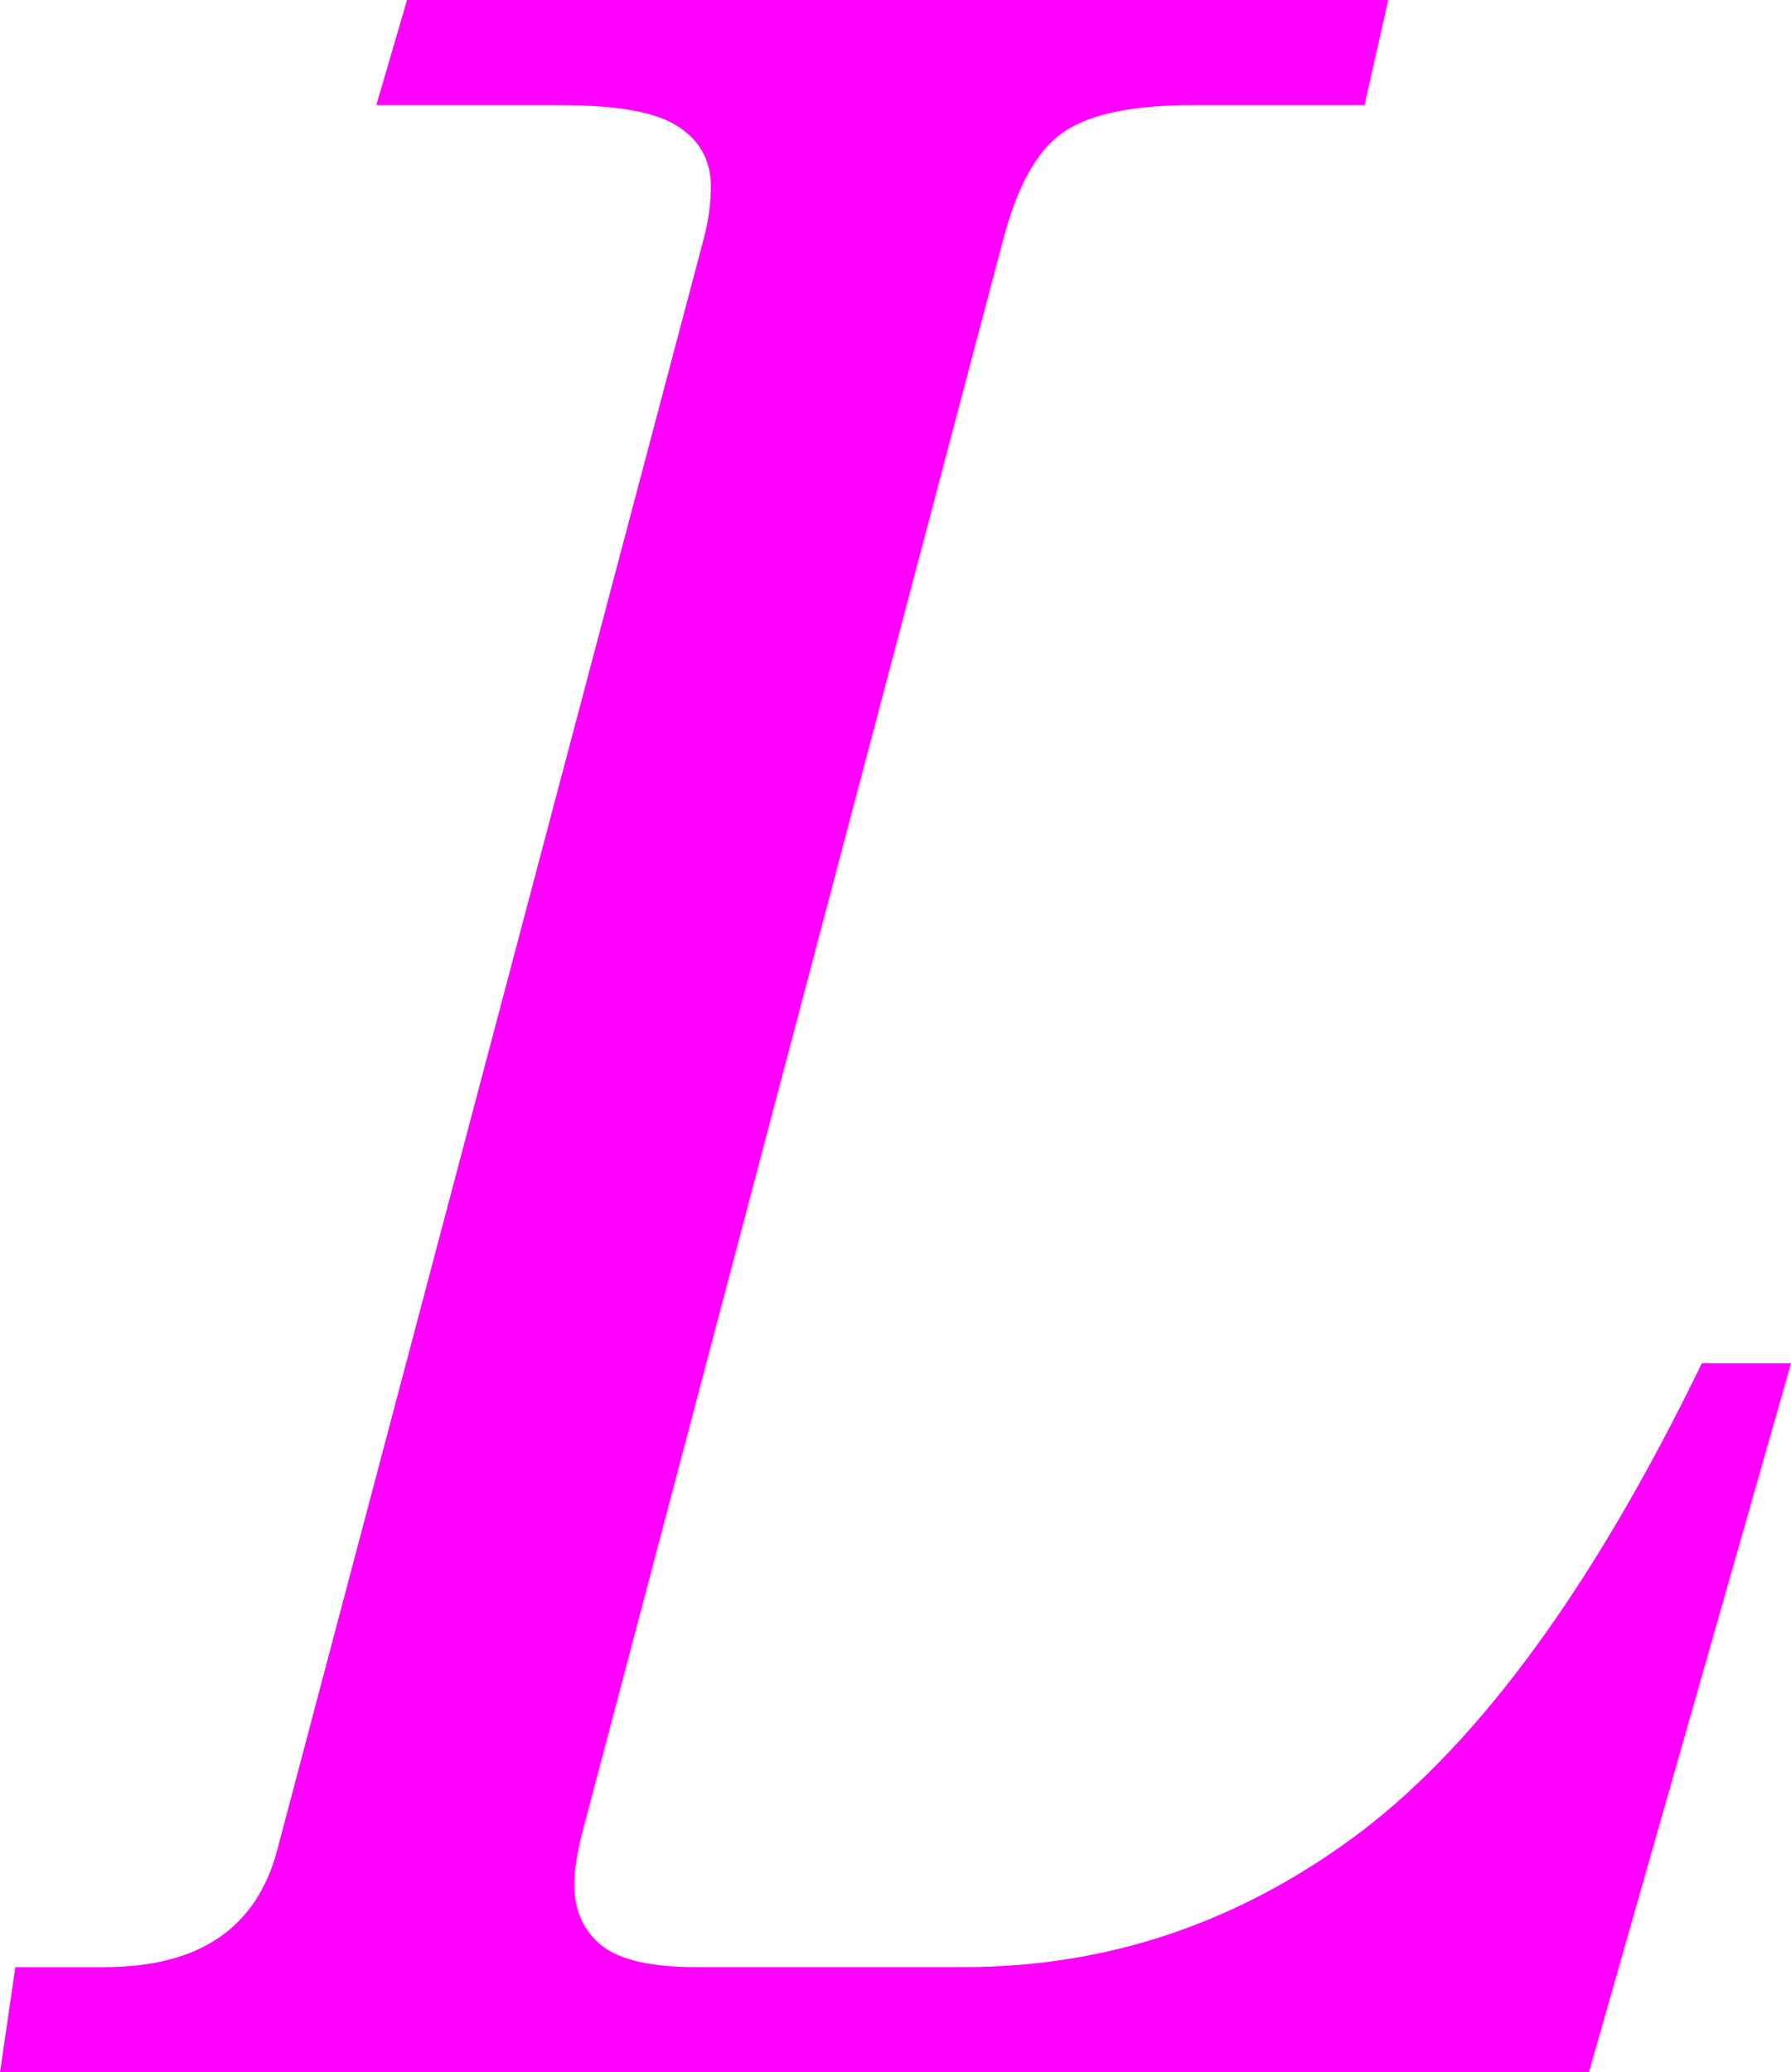 <?xml version="1.0" encoding="UTF-8" standalone="no"?>
<!-- Created with Inkscape (http://www.inkscape.org/) -->

<svg
   width="43.368mm"
   height="50.154mm"
   viewBox="0 0 43.368 50.154"
   version="1.1"
   id="svg5"
   inkscape:version="1.2.2 (732a01da63, 2022-12-09)"
   sodipodi:docname="drawing.svg"
   xmlns:inkscape="http://www.inkscape.org/namespaces/inkscape"
   xmlns:sodipodi="http://sodipodi.sourceforge.net/DTD/sodipodi-0.dtd"
   xmlns="http://www.w3.org/2000/svg"
   xmlns:svg="http://www.w3.org/2000/svg">
  <sodipodi:namedview
     id="namedview7"
     pagecolor="#ffffff"
     bordercolor="#666666"
     borderopacity="1.0"
     inkscape:showpageshadow="2"
     inkscape:pageopacity="0.0"
     inkscape:pagecheckerboard="0"
     inkscape:deskcolor="#d1d1d1"
     inkscape:document-units="mm"
     showgrid="false"
     inkscape:zoom="0.914906"
     inkscape:cx="125.14947"
     inkscape:cy="533.38813"
     inkscape:window-width="2560"
     inkscape:window-height="1346"
     inkscape:window-x="-11"
     inkscape:window-y="-11"
     inkscape:window-maximized="1"
     inkscape:current-layer="layer1" />
  <defs
     id="defs2" />
  <g
     inkscape:label="Layer 1"
     inkscape:groupmode="layer"
     id="layer1"
     transform="translate(-10.127,-7.312)">
    <path
       d="m 19.982,7.312 h 23.759 l -0.574,2.543 h -4.151 q -2.227,0 -3.172,0.678 -0.911,0.644 -1.417,2.543 l -10.192,38.557 q -0.203,0.78 -0.203,1.289 0,0.95 0.675,1.492 0.675,0.509 2.227,0.509 h 6.547 q 5.265,0 9.619,-3.289 4.354,-3.323 8.235,-11.326 h 2.16 l -4.894,17.159 h -38.474 l 0.371,-2.543 h 2.16 q 3.442,0 4.185,-2.849 l 10.327,-38.997 q 0.169,-0.644 0.169,-1.255 0,-0.95 -0.81,-1.458 -0.776,-0.509 -2.835,-0.509 h -4.455 z"
       id="path458"
       style="font-style:italic;font-size:10.583px;line-height:1.25;font-family:'Century Schoolbook';-inkscape-font-specification:'Century Schoolbook Italic';fill:#ff00ff;fill-opacity:1;stroke-width:1.732" />
  </g>
</svg>
